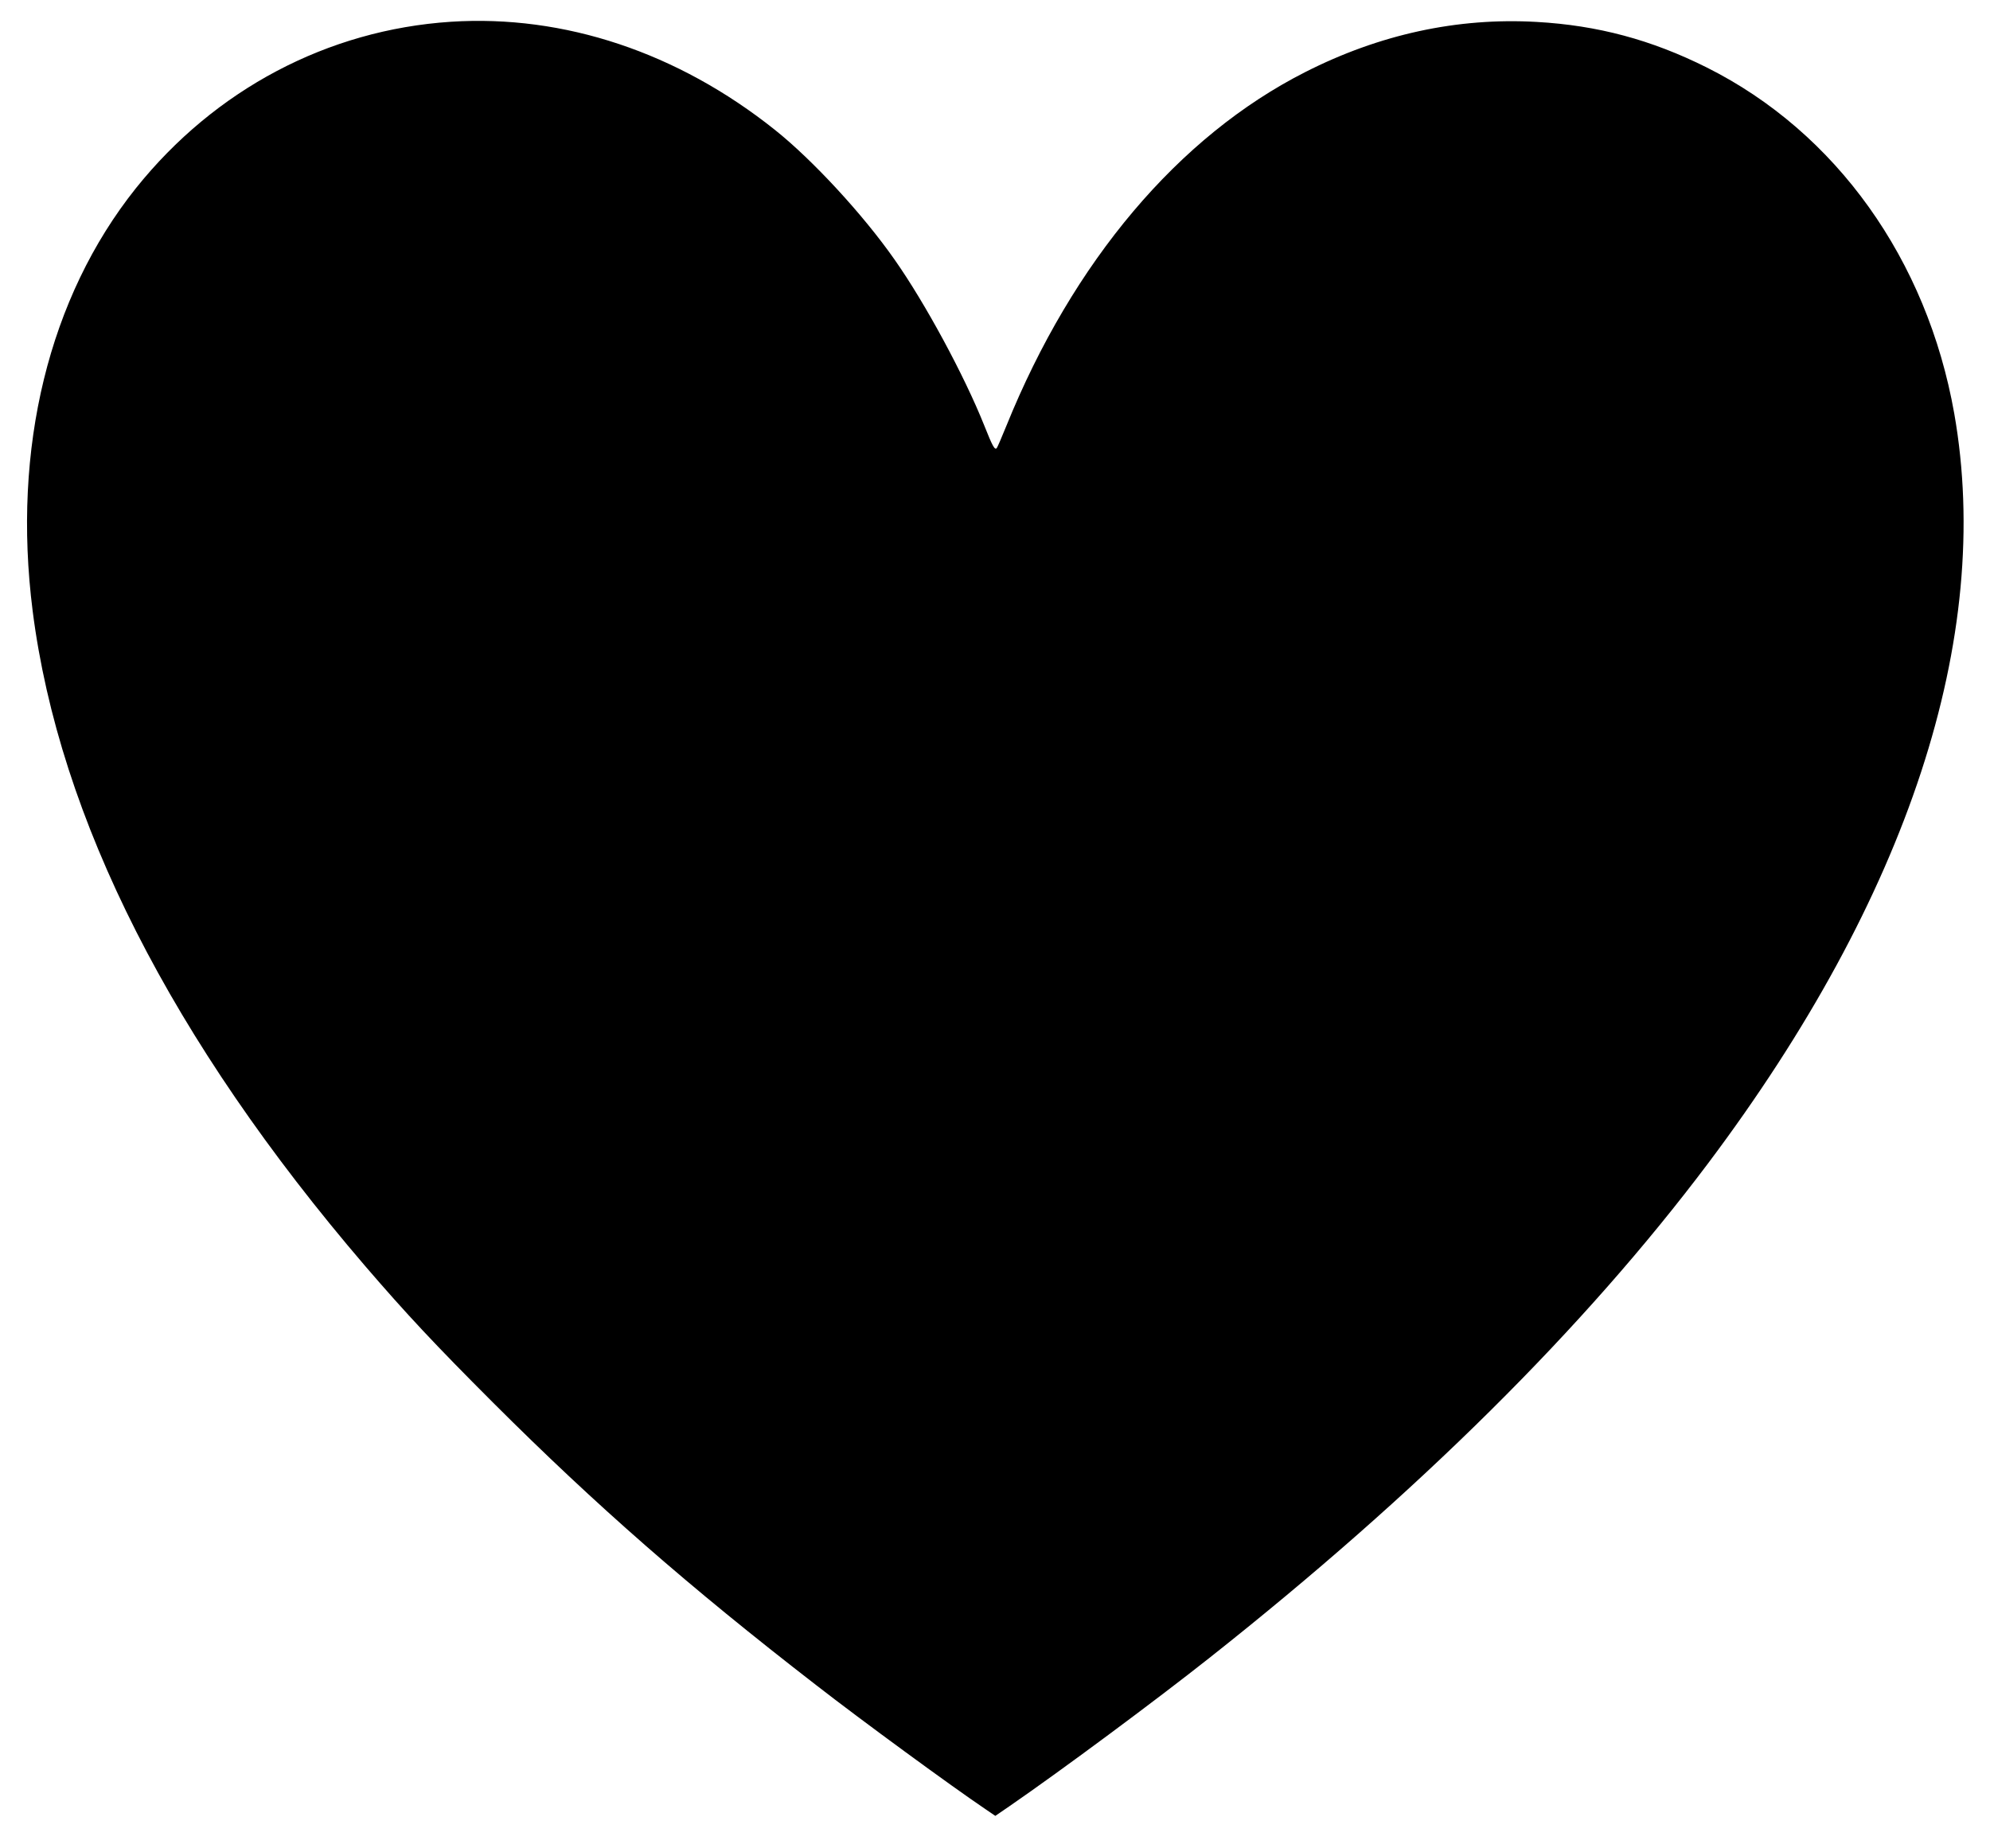 <?xml version="1.0" standalone="no"?>
<!DOCTYPE svg PUBLIC "-//W3C//DTD SVG 20010904//EN"
 "http://www.w3.org/TR/2001/REC-SVG-20010904/DTD/svg10.dtd">
<svg version="1.0" xmlns="http://www.w3.org/2000/svg"
 width="1280pt" height="1189pt" viewBox="0 0 1280 1189"
 preserveAspectRatio="xMidYMid meet">
<g transform="translate(0,1189) scale(0.1,-0.1)"
fill="#000000" stroke="none">
<path d="M2900 11750 c-793 -52 -1518 -436 -2026 -1071 -560 -702 -797 -1672
-664 -2719 170 -1336 895 -2764 2139 -4215 264 -307 450 -506 825 -881 659
-658 1255 -1180 2076 -1815 293 -228 871 -651 1089 -798 l63 -43 92 63 c335
231 932 674 1286 954 1339 1059 2411 2122 3206 3180 1289 1716 1837 3387 1584
4825 -175 990 -760 1809 -1590 2225 -357 179 -704 272 -1097 294 -509 29
-1010 -80 -1488 -323 -814 -413 -1494 -1218 -1922 -2276 -30 -74 -58 -139 -62
-143 -13 -13 -27 12 -81 148 -128 320 -379 785 -576 1065 -202 289 -527 641
-769 834 -625 499 -1357 743 -2085 696z"/>
</g>
</svg>
